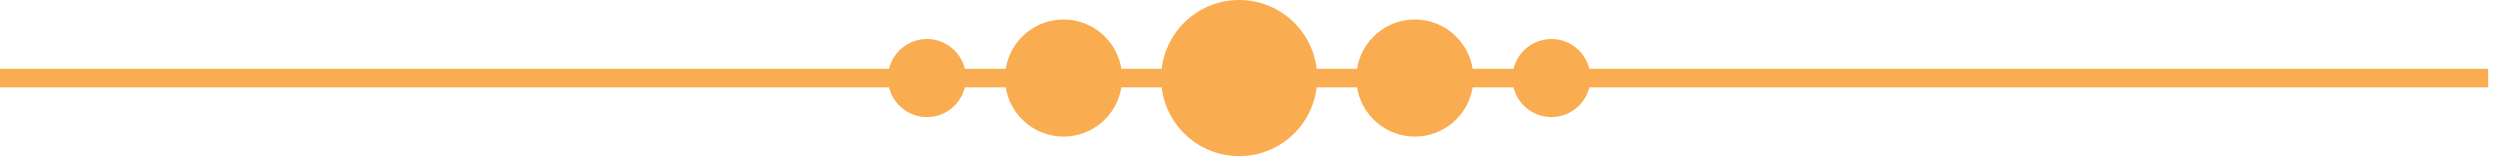 <svg xmlns="http://www.w3.org/2000/svg" width="135" height="9" viewBox="0 0 135 9" fill="none"><path d="M71.102 4.715C70.855 6.807 69.075 8.43 66.916 8.43C64.758 8.43 62.978 6.807 62.73 4.715H60.554C60.314 6.223 59.008 7.375 57.432 7.375C55.857 7.375 54.55 6.223 54.31 4.715H52.104C51.88 5.637 51.048 6.322 50.056 6.322C49.065 6.322 48.233 5.637 48.008 4.715H0V3.715H48.008C48.233 2.792 49.065 2.107 50.056 2.107C51.048 2.107 51.88 2.792 52.104 3.715H54.31C54.549 2.206 55.856 1.053 57.432 1.053C59.008 1.053 60.315 2.206 60.555 3.715H62.73C62.978 1.623 64.758 0 66.916 0C69.075 0 70.855 1.623 71.102 3.715H73.279C73.519 2.206 74.826 1.053 76.402 1.053C77.978 1.053 79.285 2.206 79.524 3.715H81.73C81.954 2.792 82.786 2.107 83.778 2.107C84.769 2.107 85.601 2.792 85.826 3.715H134.361V4.715H85.826C85.601 5.637 84.769 6.322 83.778 6.322C82.786 6.322 81.954 5.637 81.73 4.715H79.524C79.284 6.223 77.977 7.375 76.402 7.375C74.826 7.375 73.52 6.223 73.28 4.715H71.102Z" fill="#FAAC50"></path></svg>